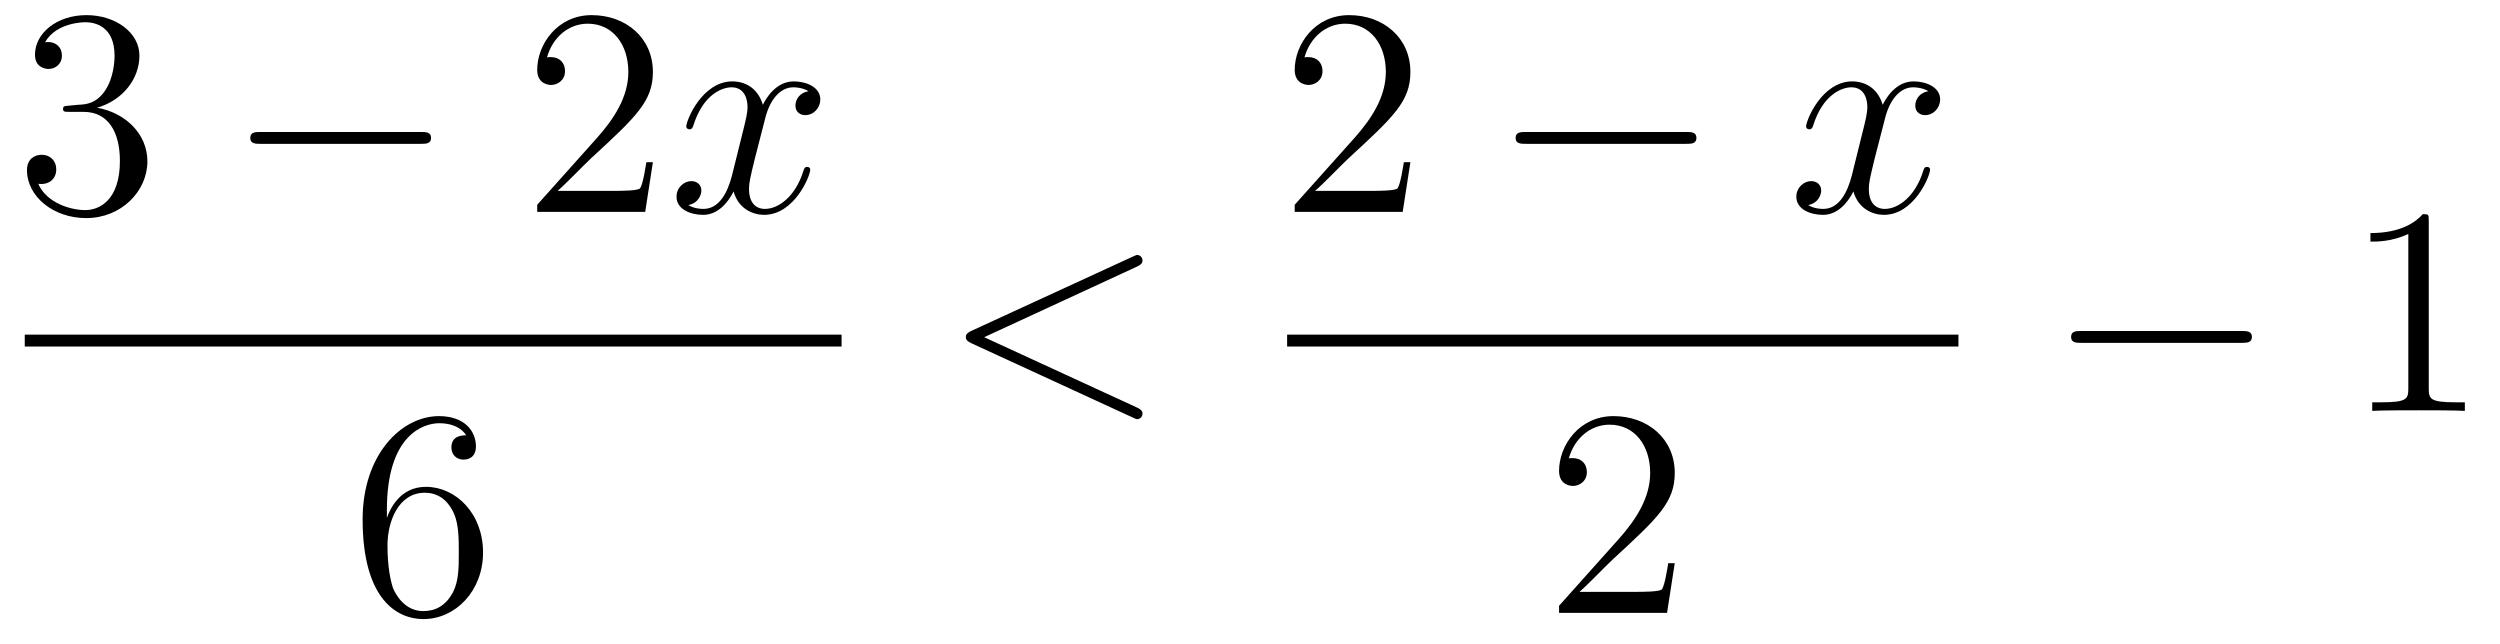 <?xml version='1.0'?>
<!-- This file was generated by dvisvgm 1.14.1 -->
<svg height='26pt' version='1.1' viewBox='0 -26 101 26' width='101pt' xmlns='http://www.w3.org/2000/svg' xmlns:xlink='http://www.w3.org/1999/xlink'>
<g id='page1'>
<g transform='matrix(1 0 0 1 -129 641)'>
<path d='M131.8 -662.732C131.596 -662.72 131.548 -662.707 131.548 -662.6C131.548 -662.481 131.608 -662.481 131.823 -662.481H132.373C133.389 -662.481 133.844 -661.644 133.844 -660.496C133.844 -658.93 133.031 -658.512 132.445 -658.512C131.871 -658.512 130.891 -658.787 130.544 -659.576C130.927 -659.516 131.273 -659.731 131.273 -660.161C131.273 -660.508 131.022 -660.747 130.688 -660.747C130.401 -660.747 130.09 -660.58 130.09 -660.126C130.09 -659.062 131.154 -658.189 132.481 -658.189C133.903 -658.189 134.955 -659.277 134.955 -660.484C134.955 -661.584 134.071 -662.445 132.923 -662.648C133.963 -662.947 134.633 -663.819 134.633 -664.752C134.633 -665.696 133.653 -666.389 132.493 -666.389C131.298 -666.389 130.413 -665.66 130.413 -664.788C130.413 -664.309 130.783 -664.214 130.963 -664.214C131.214 -664.214 131.501 -664.393 131.501 -664.752C131.501 -665.134 131.214 -665.302 130.951 -665.302C130.879 -665.302 130.855 -665.302 130.819 -665.29C131.273 -666.102 132.397 -666.102 132.457 -666.102C132.852 -666.102 133.628 -665.923 133.628 -664.752C133.628 -664.525 133.593 -663.855 133.246 -663.341C132.888 -662.815 132.481 -662.779 132.158 -662.767L131.8 -662.732Z' fill-rule='evenodd'/>
<path d='M145.997 -661.189C146.2 -661.189 146.415 -661.189 146.415 -661.428C146.415 -661.668 146.2 -661.668 145.997 -661.668H139.53C139.326 -661.668 139.111 -661.668 139.111 -661.428C139.111 -661.189 139.326 -661.189 139.53 -661.189H145.997Z' fill-rule='evenodd'/>
<path d='M155.377 -660.448H155.114C155.078 -660.245 154.983 -659.587 154.863 -659.396C154.779 -659.289 154.098 -659.289 153.739 -659.289H151.528C151.851 -659.564 152.58 -660.329 152.891 -660.616C154.707 -662.289 155.377 -662.911 155.377 -664.094C155.377 -665.469 154.289 -666.389 152.903 -666.389C151.516 -666.389 150.703 -665.206 150.703 -664.178C150.703 -663.568 151.229 -663.568 151.265 -663.568C151.516 -663.568 151.827 -663.747 151.827 -664.13C151.827 -664.465 151.599 -664.692 151.265 -664.692C151.157 -664.692 151.133 -664.692 151.098 -664.68C151.325 -665.493 151.97 -666.043 152.747 -666.043C153.763 -666.043 154.385 -665.194 154.385 -664.094C154.385 -663.078 153.799 -662.193 153.118 -661.428L150.703 -658.727V-658.44H155.066L155.377 -660.448Z' fill-rule='evenodd'/>
<path d='M161.662 -663.317C161.28 -663.246 161.136 -662.959 161.136 -662.732C161.136 -662.445 161.364 -662.349 161.531 -662.349C161.889 -662.349 162.141 -662.66 162.141 -662.982C162.141 -663.485 161.567 -663.712 161.064 -663.712C160.335 -663.712 159.929 -662.994 159.821 -662.767C159.546 -663.664 158.805 -663.712 158.59 -663.712C157.371 -663.712 156.725 -662.146 156.725 -661.883C156.725 -661.835 156.773 -661.775 156.857 -661.775C156.952 -661.775 156.976 -661.847 157 -661.895C157.407 -663.222 158.208 -663.473 158.554 -663.473C159.092 -663.473 159.2 -662.971 159.2 -662.684C159.2 -662.421 159.128 -662.146 158.985 -661.572L158.578 -659.934C158.399 -659.217 158.052 -658.56 157.419 -658.56C157.359 -658.56 157.06 -658.56 156.809 -658.715C157.239 -658.799 157.335 -659.157 157.335 -659.301C157.335 -659.54 157.156 -659.683 156.929 -659.683C156.642 -659.683 156.331 -659.432 156.331 -659.05C156.331 -658.548 156.893 -658.32 157.407 -658.32C157.98 -658.32 158.387 -658.775 158.638 -659.265C158.829 -658.56 159.427 -658.32 159.869 -658.32C161.089 -658.32 161.734 -659.887 161.734 -660.149C161.734 -660.209 161.686 -660.257 161.615 -660.257C161.507 -660.257 161.495 -660.197 161.459 -660.102C161.136 -659.05 160.443 -658.56 159.905 -658.56C159.487 -658.56 159.26 -658.87 159.26 -659.36C159.26 -659.623 159.307 -659.815 159.499 -660.604L159.917 -662.229C160.096 -662.947 160.503 -663.473 161.053 -663.473C161.077 -663.473 161.411 -663.473 161.662 -663.317Z' fill-rule='evenodd'/>
<path d='M130 -653H163V-653.481H130'/>
<path d='M144.63 -646.4C144.63 -649.424 146.101 -649.902 146.746 -649.902C147.177 -649.902 147.607 -649.771 147.834 -649.413C147.691 -649.413 147.236 -649.413 147.236 -648.922C147.236 -648.659 147.416 -648.432 147.727 -648.432C148.025 -648.432 148.228 -648.612 148.228 -648.958C148.228 -649.58 147.774 -650.189 146.734 -650.189C145.228 -650.189 143.65 -648.648 143.65 -646.017C143.65 -642.73 145.085 -641.989 146.101 -641.989C147.404 -641.989 148.515 -643.125 148.515 -644.679C148.515 -646.268 147.404 -647.332 146.208 -647.332C145.144 -647.332 144.75 -646.412 144.63 -646.077V-646.4ZM146.101 -642.312C145.347 -642.312 144.989 -642.981 144.881 -643.232C144.774 -643.543 144.654 -644.129 144.654 -644.966C144.654 -645.91 145.085 -647.093 146.161 -647.093C146.818 -647.093 147.165 -646.651 147.344 -646.245C147.535 -645.802 147.535 -645.205 147.535 -644.691C147.535 -644.081 147.535 -643.543 147.308 -643.089C147.009 -642.515 146.579 -642.312 146.101 -642.312Z' fill-rule='evenodd'/>
<path d='M174.918 -656.222C175.133 -656.317 175.157 -656.401 175.157 -656.473C175.157 -656.604 175.061 -656.7 174.93 -656.7C174.906 -656.7 174.894 -656.688 174.727 -656.616L168.259 -653.64C168.044 -653.544 168.02 -653.46 168.02 -653.388C168.02 -653.305 168.032 -653.233 168.259 -653.126L174.727 -650.149C174.882 -650.077 174.906 -650.065 174.93 -650.065C175.061 -650.065 175.157 -650.161 175.157 -650.292C175.157 -650.364 175.133 -650.448 174.918 -650.543L168.761 -653.377L174.918 -656.222Z' fill-rule='evenodd'/>
<path d='M185.98 -660.448H185.717C185.681 -660.245 185.585 -659.587 185.466 -659.396C185.382 -659.289 184.701 -659.289 184.342 -659.289H182.131C182.453 -659.564 183.183 -660.329 183.493 -660.616C185.31 -662.289 185.98 -662.911 185.98 -664.094C185.98 -665.469 184.892 -666.389 183.505 -666.389S181.306 -665.206 181.306 -664.178C181.306 -663.568 181.832 -663.568 181.868 -663.568C182.119 -663.568 182.429 -663.747 182.429 -664.13C182.429 -664.465 182.202 -664.692 181.868 -664.692C181.76 -664.692 181.736 -664.692 181.7 -664.68C181.928 -665.493 182.573 -666.043 183.35 -666.043C184.366 -666.043 184.988 -665.194 184.988 -664.094C184.988 -663.078 184.402 -662.193 183.721 -661.428L181.306 -658.727V-658.44H185.669L185.98 -660.448Z' fill-rule='evenodd'/>
<path d='M197.117 -661.189C197.32 -661.189 197.536 -661.189 197.536 -661.428C197.536 -661.668 197.32 -661.668 197.117 -661.668H190.65C190.446 -661.668 190.231 -661.668 190.231 -661.428C190.231 -661.189 190.446 -661.189 190.65 -661.189H197.117Z' fill-rule='evenodd'/>
<path d='M206.904 -663.317C206.521 -663.246 206.377 -662.959 206.377 -662.732C206.377 -662.445 206.605 -662.349 206.772 -662.349C207.131 -662.349 207.382 -662.66 207.382 -662.982C207.382 -663.485 206.808 -663.712 206.305 -663.712C205.577 -663.712 205.17 -662.994 205.062 -662.767C204.787 -663.664 204.047 -663.712 203.831 -663.712C202.612 -663.712 201.966 -662.146 201.966 -661.883C201.966 -661.835 202.014 -661.775 202.098 -661.775C202.194 -661.775 202.218 -661.847 202.241 -661.895C202.648 -663.222 203.449 -663.473 203.795 -663.473C204.334 -663.473 204.44 -662.971 204.44 -662.684C204.44 -662.421 204.37 -662.146 204.226 -661.572L203.819 -659.934C203.64 -659.217 203.293 -658.56 202.66 -658.56C202.6 -658.56 202.301 -658.56 202.05 -658.715C202.481 -658.799 202.576 -659.157 202.576 -659.301C202.576 -659.54 202.397 -659.683 202.17 -659.683C201.883 -659.683 201.572 -659.432 201.572 -659.05C201.572 -658.548 202.134 -658.32 202.648 -658.32C203.221 -658.32 203.628 -658.775 203.879 -659.265C204.071 -658.56 204.668 -658.32 205.11 -658.32C206.329 -658.32 206.975 -659.887 206.975 -660.149C206.975 -660.209 206.927 -660.257 206.856 -660.257C206.748 -660.257 206.736 -660.197 206.7 -660.102C206.377 -659.05 205.684 -658.56 205.146 -658.56C204.728 -658.56 204.5 -658.87 204.5 -659.36C204.5 -659.623 204.548 -659.815 204.739 -660.604L205.158 -662.229C205.338 -662.947 205.744 -663.473 206.293 -663.473C206.318 -663.473 206.652 -663.473 206.904 -663.317Z' fill-rule='evenodd'/>
<path d='M181 -653H208.121V-653.481H181'/>
<path d='M196.66 -644.248H196.397C196.361 -644.045 196.265 -643.387 196.146 -643.196C196.062 -643.089 195.38 -643.089 195.022 -643.089H192.811C193.134 -643.364 193.862 -644.129 194.173 -644.416C195.99 -646.089 196.66 -646.711 196.66 -647.894C196.66 -649.269 195.572 -650.189 194.185 -650.189C192.799 -650.189 191.986 -649.006 191.986 -647.978C191.986 -647.368 192.512 -647.368 192.547 -647.368C192.799 -647.368 193.109 -647.547 193.109 -647.93C193.109 -648.265 192.882 -648.492 192.547 -648.492C192.44 -648.492 192.416 -648.492 192.38 -648.48C192.607 -649.293 193.253 -649.843 194.03 -649.843C195.046 -649.843 195.667 -648.994 195.667 -647.894C195.667 -646.878 195.082 -645.993 194.401 -645.228L191.986 -642.527V-642.24H196.349L196.66 -644.248Z' fill-rule='evenodd'/>
<path d='M219.558 -653.149C219.761 -653.149 219.977 -653.149 219.977 -653.388C219.977 -653.628 219.761 -653.628 219.558 -653.628H213.091C212.887 -653.628 212.672 -653.628 212.672 -653.388C212.672 -653.149 212.887 -653.149 213.091 -653.149H219.558Z' fill-rule='evenodd'/>
<path d='M227.122 -658.062C227.122 -658.338 227.122 -658.349 226.882 -658.349C226.595 -658.027 225.997 -657.584 224.766 -657.584V-657.238C225.041 -657.238 225.638 -657.238 226.296 -657.548V-651.32C226.296 -650.89 226.26 -650.747 225.209 -650.747H224.838V-650.4C225.161 -650.424 226.32 -650.424 226.715 -650.424C227.11 -650.424 228.257 -650.424 228.58 -650.4V-650.747H228.209C227.158 -650.747 227.122 -650.89 227.122 -651.32V-658.062Z' fill-rule='evenodd'/>
</g>
</g>
</svg>
